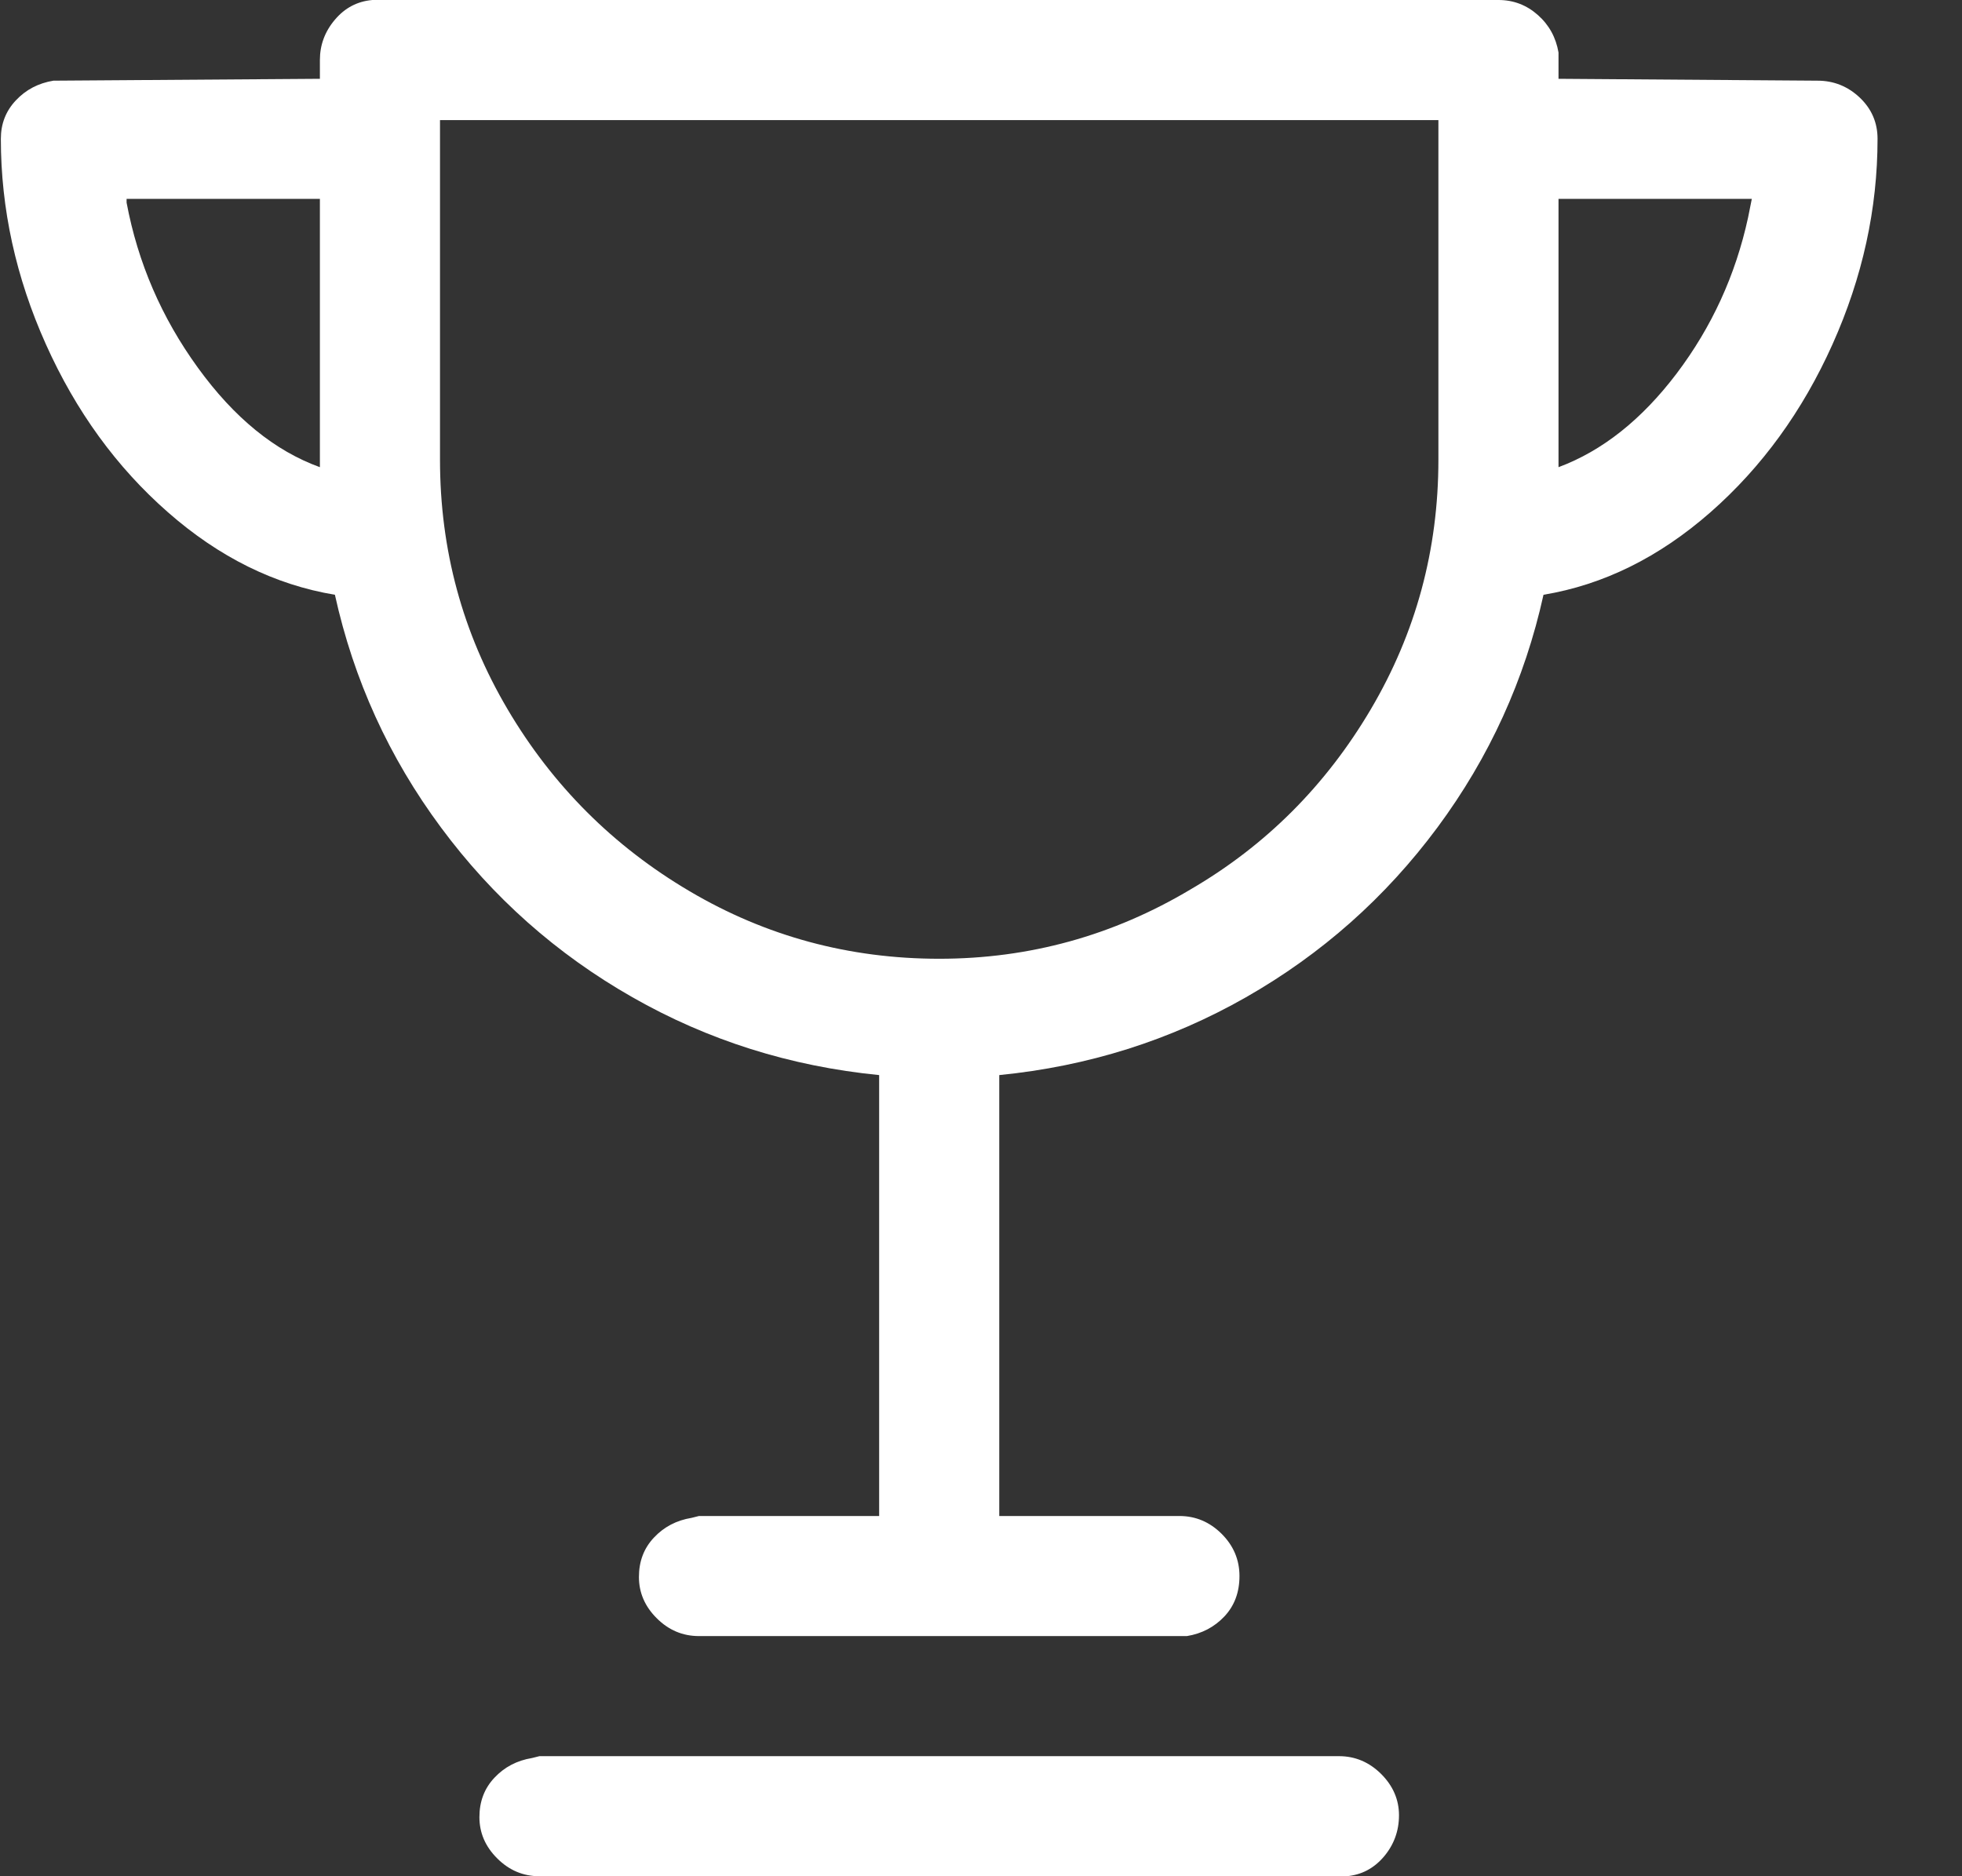 <svg xmlns="http://www.w3.org/2000/svg" fill="none" viewBox="0 0 23 22" height="22" width="23">
<rect x="0" y="0" width="23" height="22" fill="#333333" stroke="none"/>
<path fill="white" d="M15.696 20.592C15.886 20.592 16.051 20.662 16.191 20.801C16.33 20.94 16.4 21.102 16.4 21.285C16.4 21.468 16.341 21.63 16.224 21.769C16.106 21.908 15.96 21.985 15.784 22H6.324C6.133 22 5.968 21.93 5.829 21.791C5.689 21.652 5.62 21.49 5.62 21.307C5.62 21.124 5.678 20.97 5.796 20.845C5.913 20.72 6.06 20.643 6.236 20.614L6.324 20.592H15.696ZM17.566 0C17.742 0 17.896 0.059 18.028 0.176C18.16 0.293 18.24 0.44 18.27 0.616V0.924L21.306 0.946C21.496 0.946 21.661 1.012 21.801 1.144C21.94 1.276 22.01 1.437 22.01 1.628C22.01 2.449 21.834 3.252 21.482 4.037C21.13 4.822 20.653 5.478 20.052 6.006C19.45 6.534 18.798 6.857 18.094 6.974C17.874 7.971 17.459 8.881 16.851 9.702C16.242 10.523 15.494 11.187 14.607 11.693C13.719 12.199 12.755 12.503 11.714 12.606V17.776H13.826C14.016 17.776 14.181 17.846 14.321 17.985C14.46 18.124 14.53 18.289 14.53 18.48C14.53 18.671 14.471 18.828 14.354 18.953C14.236 19.078 14.09 19.155 13.914 19.184H8.194C8.003 19.184 7.838 19.114 7.699 18.975C7.559 18.836 7.49 18.674 7.49 18.491C7.49 18.308 7.548 18.154 7.666 18.029C7.783 17.904 7.93 17.827 8.106 17.798L8.194 17.776H10.306V12.606C9.264 12.503 8.3 12.199 7.413 11.693C6.525 11.187 5.777 10.523 5.169 9.702C4.56 8.881 4.146 7.971 3.926 6.974C3.222 6.857 2.569 6.534 1.968 6.006C1.366 5.478 0.89 4.822 0.538 4.037C0.186 3.252 0.01 2.449 0.01 1.628C0.01 1.452 0.068 1.302 0.186 1.177C0.303 1.052 0.45 0.975 0.626 0.946L3.75 0.924V0.704C3.75 0.528 3.808 0.37 3.926 0.231C4.043 0.092 4.19 0.015 4.366 0H17.566ZM16.862 1.408H5.158V5.39C5.158 6.446 5.422 7.421 5.95 8.316C6.478 9.211 7.189 9.922 8.084 10.45C8.978 10.978 9.954 11.242 11.01 11.242C12.066 11.242 13.048 10.971 13.958 10.428C14.838 9.915 15.542 9.211 16.07 8.316C16.598 7.421 16.862 6.446 16.862 5.39V1.408ZM20.536 2.332H18.27V5.478C18.783 5.287 19.245 4.921 19.656 4.378C20.066 3.835 20.345 3.227 20.492 2.552L20.536 2.332ZM3.75 2.332H1.484V2.376C1.616 3.08 1.894 3.725 2.32 4.312C2.745 4.899 3.222 5.287 3.75 5.478V2.332Z"></path>
</svg>
